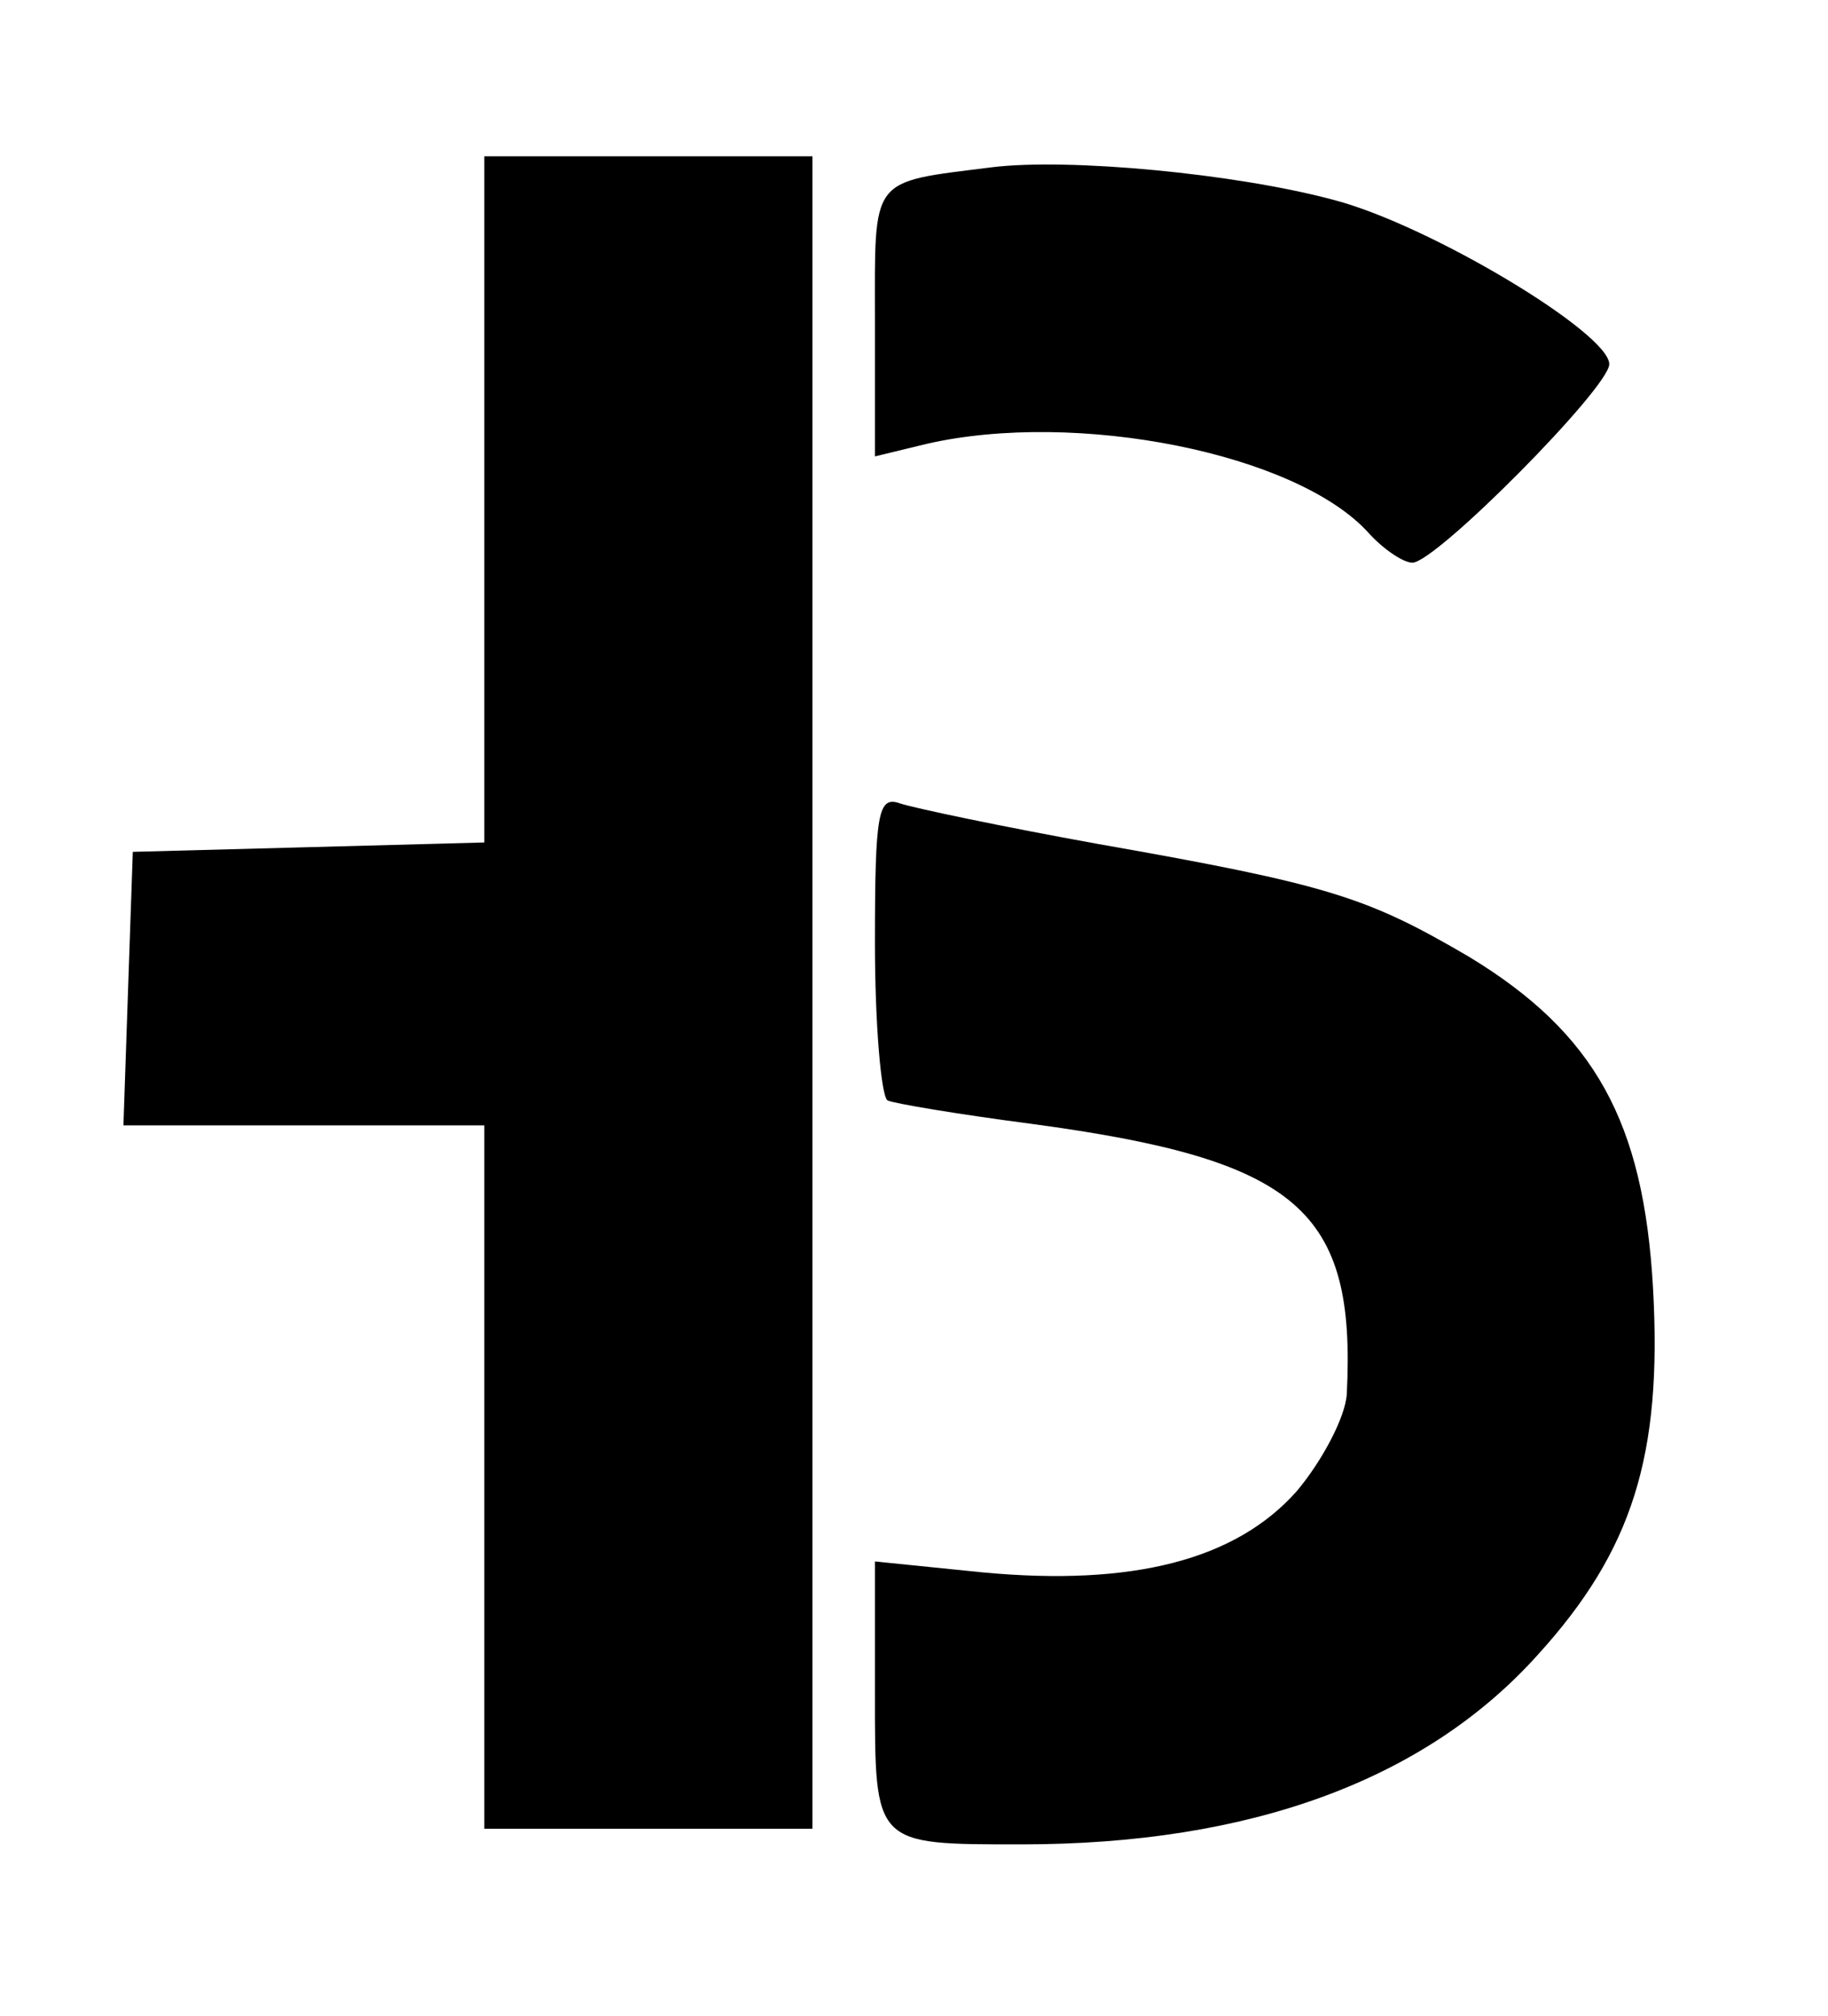 <?xml version="1.0" standalone="no"?>
<!DOCTYPE svg PUBLIC "-//W3C//DTD SVG 20010904//EN"
 "http://www.w3.org/TR/2001/REC-SVG-20010904/DTD/svg10.dtd">
<svg version="1.0" xmlns="http://www.w3.org/2000/svg"
 width="117pt" height="129pt" viewBox="0 0 117 129"
 preserveAspectRatio="xMidYMid meet">

<g transform="translate(0,129) scale(0.1,-0.1)"
fill="#000000" stroke="none">
<path d="M310 970 l0 -219 -112 -3 -113 -3 -3 -87 -3 -88 116 0 115 0 0 -225
0 -225 105 0 105 0 0 535 0 535 -105 0 -105 0 0 -220z"/>
<path d="M635 1183 c-79 -10 -75 -5 -75 -99 l0 -86 33 8 c96 22 237 -6 283
-57 9 -10 22 -19 28 -19 15 0 126 112 126 127 0 20 -115 89 -176 105 -63 17
-170 27 -219 21z"/>
<path d="M560 687 c0 -53 4 -98 8 -101 4 -2 46 -9 92 -15 171 -23 208 -55 202
-173 -1 -15 -16 -43 -32 -62 -39 -44 -105 -61 -201 -52 l-69 7 0 -84 c0 -98
-1 -97 94 -97 146 0 258 41 330 121 61 67 80 128 74 235 -6 106 -37 163 -118
212 -65 38 -89 46 -237 72 -61 11 -118 23 -127 26 -14 5 -16 -6 -16 -89z"/>
</g>
</svg>
